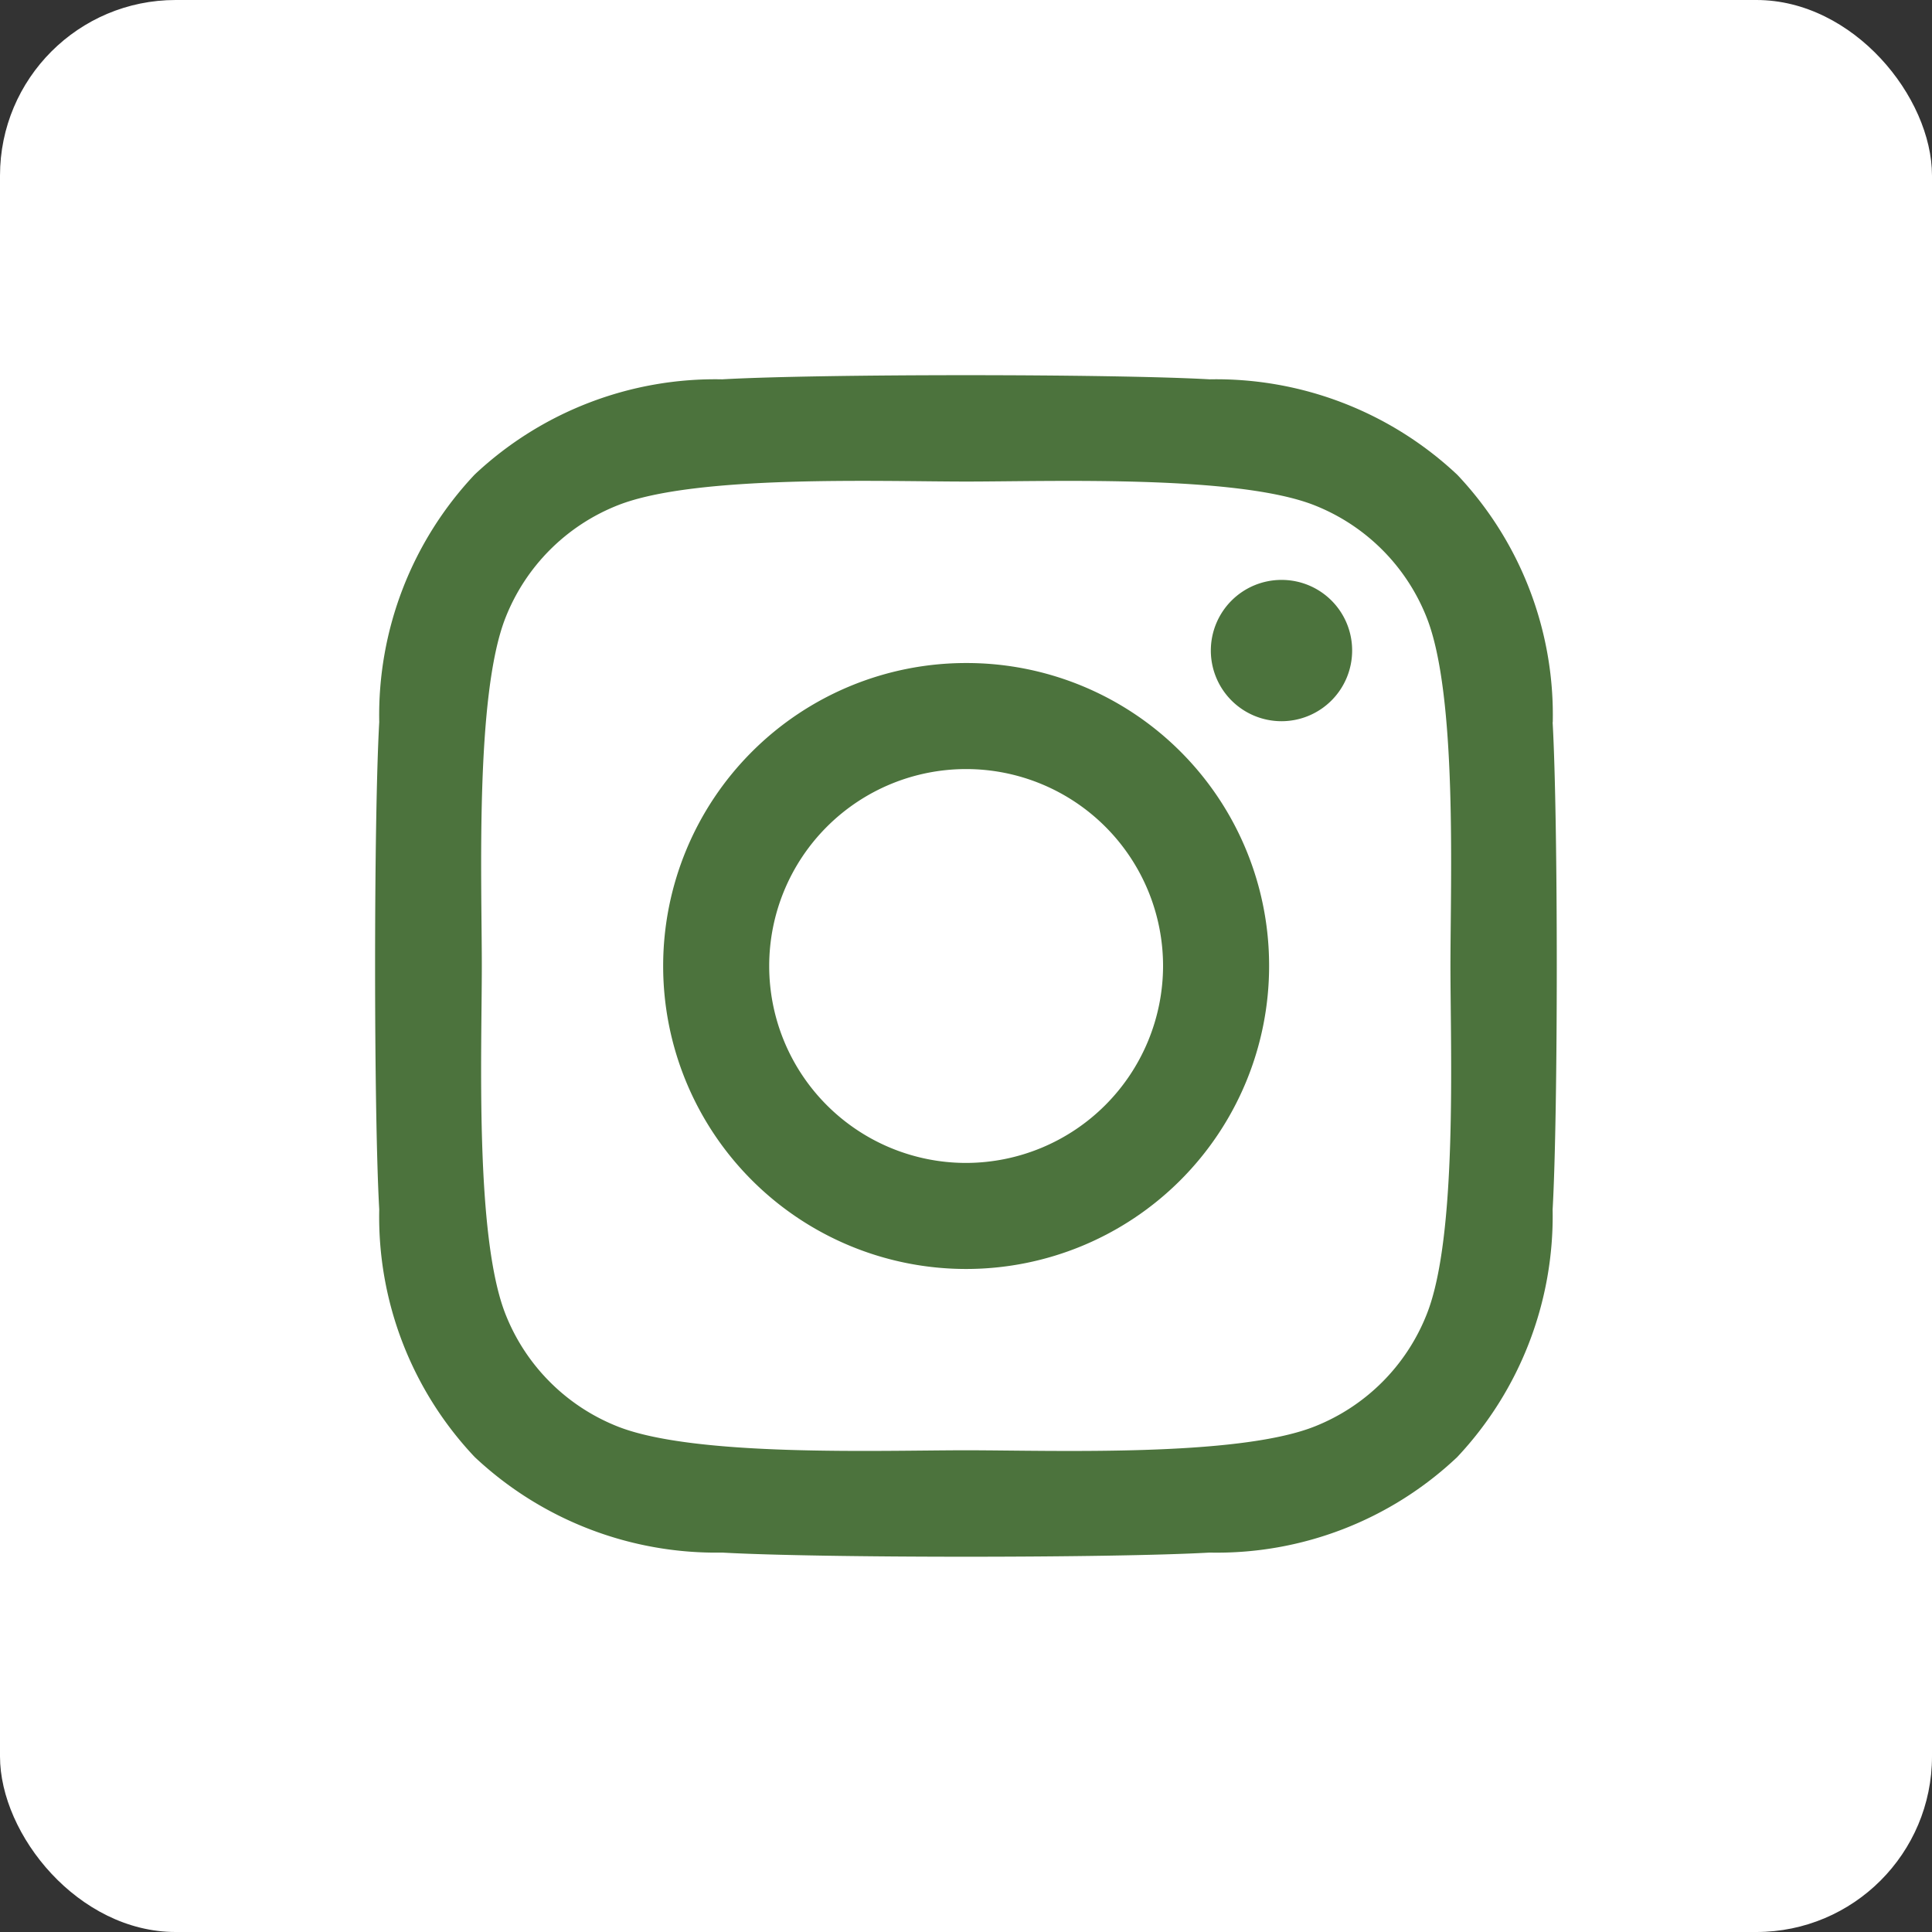 <svg xmlns="http://www.w3.org/2000/svg" width="44" height="44" viewBox="0 0 44 44">
  <rect x="0" y="0" width="44" height="44" fill="#333333" stroke="none"/>
  <g id="Group_16931" data-name="Group 16931" transform="translate(10117.903 -4441.936)">
    <rect id="Rectangle_6762" data-name="Rectangle 6762" width="44" height="44" rx="4" transform="translate(-10117.903 4441.936)" fill="#fff"/>
    <path id="Icon_awesome-instagram" data-name="Icon awesome-instagram" d="M13.455,8.793a6.9,6.9,0,1,0,6.9,6.9A6.888,6.888,0,0,0,13.455,8.793Zm0,11.385a4.485,4.485,0,1,1,4.485-4.485,4.494,4.494,0,0,1-4.485,4.485ZM22.246,8.511A1.609,1.609,0,1,1,20.637,6.9,1.605,1.605,0,0,1,22.246,8.511Zm4.569,1.633a7.964,7.964,0,0,0-2.174-5.638A8.016,8.016,0,0,0,19,2.332c-2.222-.126-8.881-.126-11.1,0A8,8,0,0,0,2.263,4.5,7.99,7.99,0,0,0,.089,10.138c-.126,2.222-.126,8.881,0,11.1a7.964,7.964,0,0,0,2.174,5.638A8.026,8.026,0,0,0,7.9,29.052c2.222.126,8.881.126,11.1,0a7.964,7.964,0,0,0,5.638-2.174,8.016,8.016,0,0,0,2.174-5.638c.126-2.222.126-8.875,0-11.1Zm-2.87,13.48a4.541,4.541,0,0,1-2.558,2.558c-1.771.7-5.975.54-7.932.54s-6.167.156-7.932-.54a4.541,4.541,0,0,1-2.558-2.558c-.7-1.771-.54-5.975-.54-7.932s-.156-6.167.54-7.932A4.541,4.541,0,0,1,5.523,5.2c1.771-.7,5.975-.54,7.932-.54s6.167-.156,7.932.54A4.541,4.541,0,0,1,23.945,7.76c.7,1.771.54,5.975.54,7.932S24.648,21.859,23.945,23.624Z" transform="translate(-10109.355 4448.243)" fill="#4c733d"/>
  </g>
</svg>
